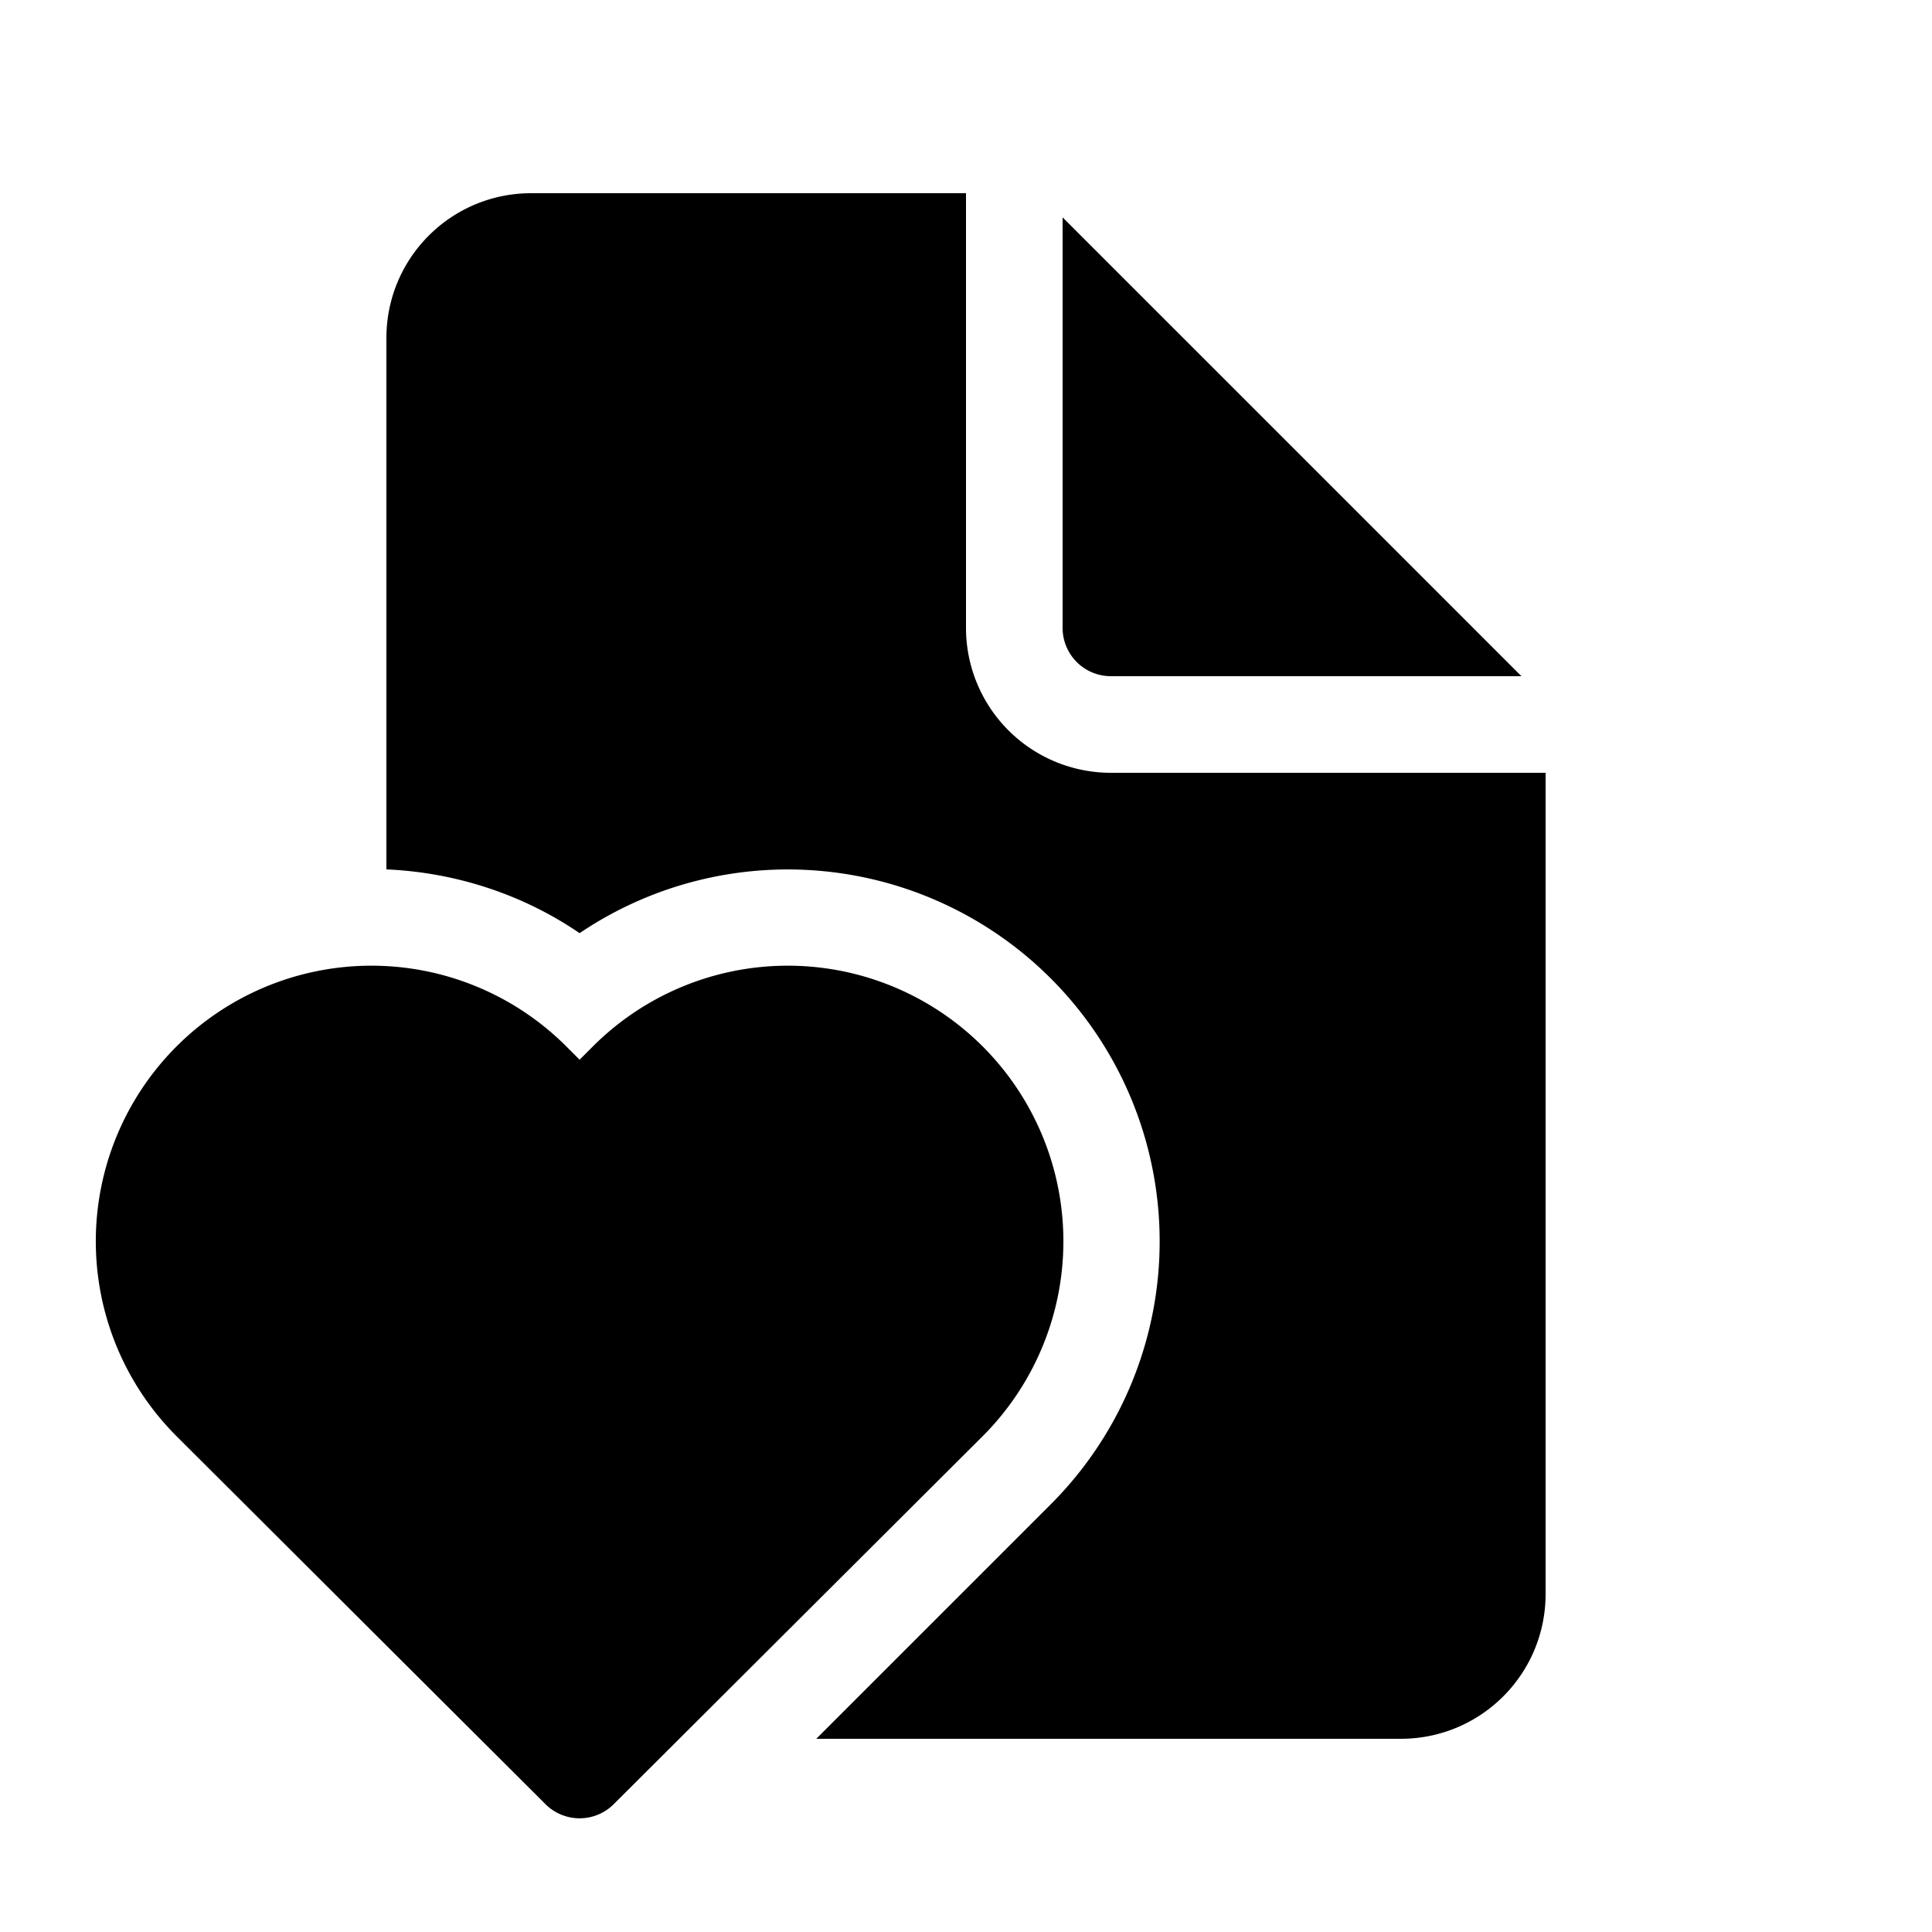 <svg width="20" height="20" viewBox="0 0 20 20" xmlns="http://www.w3.org/2000/svg"><path d="M10 6.5V2H5.5C4.67 2 4 2.67 4 3.5V9c.7.03 1.4.25 2 .66a3.85 3.85 0 0 1 4.88 5.91L8.45 18h6.05c.83 0 1.5-.67 1.5-1.5V8h-4.5A1.5 1.5 0 0 1 10 6.5Zm1 0V2.25L15.75 7H11.5a.5.5 0 0 1-.5-.5Zm-4.86 4.33a2.85 2.85 0 1 1 4.03 4.04l-3.82 3.81a.5.5 0 0 1-.7 0l-3.82-3.81a2.85 2.85 0 1 1 4.03-4.04l.14.14.14-.14Zm4.03 4.04-.36-.36Z"/></svg>